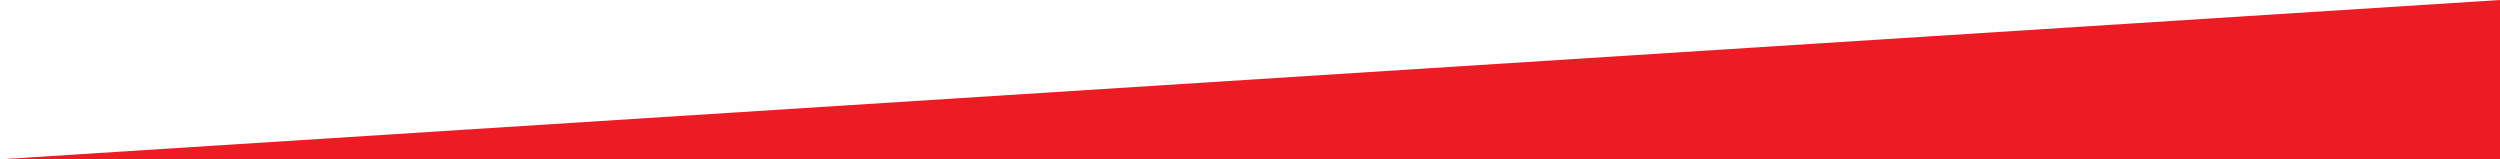 <svg xmlns="http://www.w3.org/2000/svg" id="Layer_2" data-name="Layer 2" viewBox="0 0 565 36"><defs><style>      .cls-1 {        fill: #ed1c24;      }    </style></defs><g id="Layer_2-2" data-name="Layer 2"><g id="Layer_1-2" data-name="Layer 1-2"><polygon class="cls-1" points="565 0 0 36 0 36 565 36 565 0"></polygon></g></g></svg>